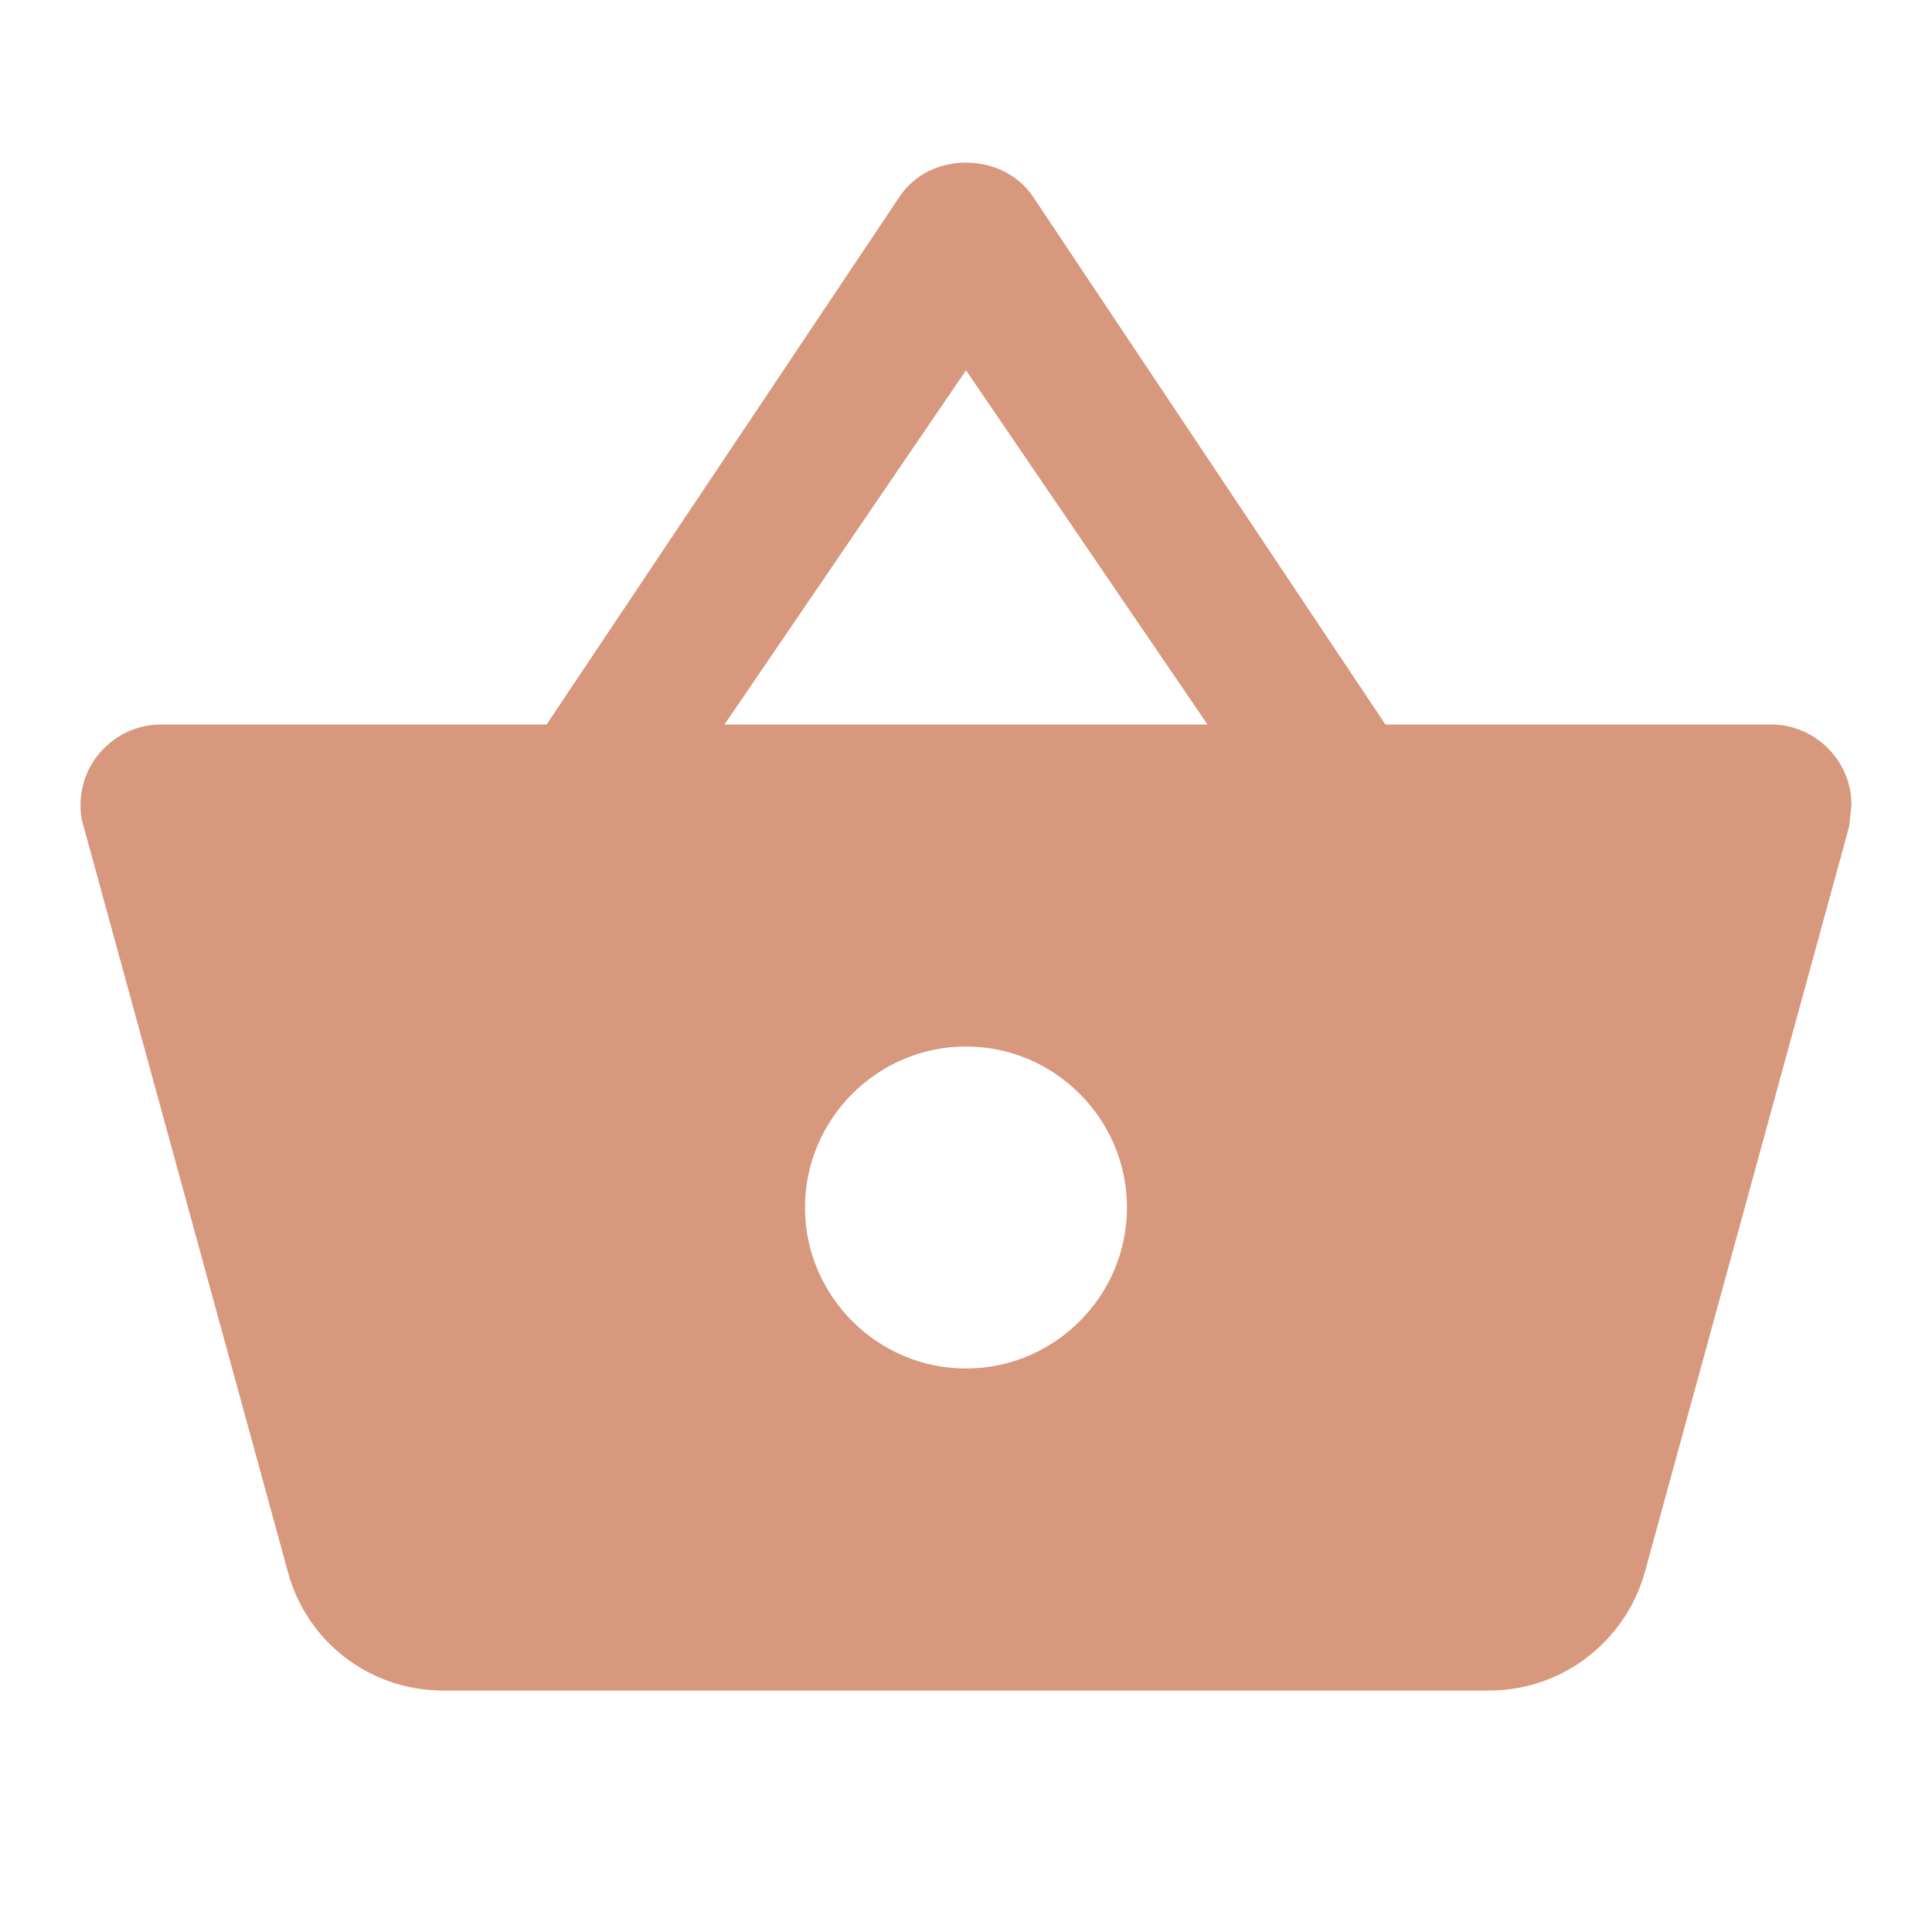 <svg width="24" height="24" viewBox="0 0 24 24" fill="none" xmlns="http://www.w3.org/2000/svg">
<path d="M17.21 9L12.83 2.44C12.64 2.16 12.32 2.02 12 2.02C11.68 2.02 11.36 2.16 11.17 2.45L6.79 9H2C1.45 9 1 9.45 1 10C1 10.09 1.01 10.18 1.04 10.27L3.58 19.54C3.81 20.38 4.58 21 5.5 21H18.5C19.42 21 20.19 20.38 20.43 19.54L22.97 10.27L23 10C23 9.45 22.55 9 22 9H17.21ZM9 9L12 4.6L15 9H9ZM12 17C10.9 17 10 16.1 10 15C10 13.9 10.9 13 12 13C13.1 13 14 13.9 14 15C14 16.1 13.1 17 12 17Z" fill="#D7987D"/>
</svg>
